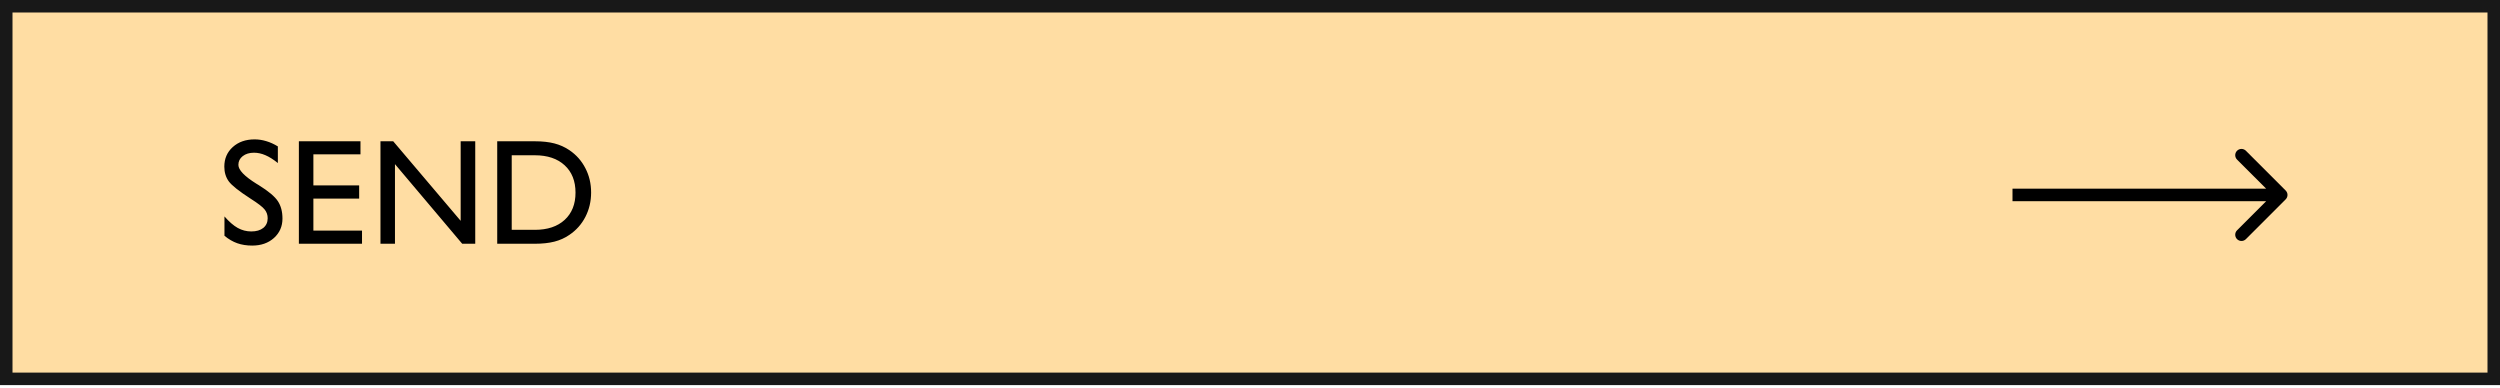 <?xml version="1.0" encoding="UTF-8"?> <svg xmlns="http://www.w3.org/2000/svg" width="400" height="62" viewBox="0 0 400 62" fill="none"> <rect x="1" y="1" width="398" height="59.616" fill="#FFDDA3" stroke="#181818" stroke-width="2"></rect> <path d="M35.914 37.723V34.629C36.656 35.48 37.363 36.094 38.035 36.469C38.715 36.844 39.438 37.031 40.203 37.031C41.016 37.031 41.656 36.844 42.125 36.469C42.594 36.086 42.828 35.57 42.828 34.922C42.828 34.391 42.668 33.926 42.348 33.527C42.035 33.121 41.281 32.539 40.086 31.781C38.234 30.586 37.07 29.66 36.594 29.004C36.125 28.348 35.891 27.566 35.891 26.66C35.891 25.387 36.34 24.344 37.238 23.531C38.145 22.711 39.309 22.301 40.73 22.301C41.363 22.301 41.984 22.395 42.594 22.582C43.211 22.762 43.832 23.043 44.457 23.426V26.086C43.738 25.508 43.074 25.09 42.465 24.832C41.855 24.566 41.246 24.434 40.637 24.434C39.902 24.434 39.301 24.617 38.832 24.984C38.371 25.344 38.141 25.809 38.141 26.379C38.141 27.191 39.105 28.199 41.035 29.402L41.387 29.613C42.957 30.59 43.984 31.453 44.469 32.203C44.953 32.945 45.195 33.867 45.195 34.969C45.195 36.219 44.742 37.254 43.836 38.074C42.93 38.887 41.77 39.293 40.355 39.293C39.473 39.293 38.676 39.168 37.965 38.918C37.254 38.668 36.57 38.27 35.914 37.723ZM47.82 39V22.605H57.676V24.691H50.141V29.66H57.465V31.781H50.141V36.891H57.922V39H47.82ZM60.875 39V22.605H62.914L73.707 35.332V22.605H76.039V39H73.953L63.195 26.262V39H60.875ZM85.578 24.844H81.875V36.773H85.578C87.602 36.773 89.191 36.242 90.348 35.18C91.504 34.117 92.082 32.664 92.082 30.82C92.082 28.969 91.504 27.512 90.348 26.449C89.191 25.379 87.602 24.844 85.578 24.844ZM85.578 22.605C86.789 22.605 87.828 22.719 88.695 22.945C89.57 23.172 90.371 23.531 91.098 24.023C92.207 24.773 93.062 25.738 93.664 26.918C94.273 28.09 94.578 29.383 94.578 30.797C94.578 32.211 94.273 33.512 93.664 34.699C93.055 35.879 92.199 36.84 91.098 37.582C90.387 38.074 89.59 38.434 88.707 38.66C87.824 38.887 86.781 39 85.578 39H79.555V22.605H85.578Z" fill="black"></path> <path d="M365.707 31.898C366.098 31.508 366.098 30.875 365.707 30.484L359.343 24.12C358.953 23.73 358.319 23.73 357.929 24.12C357.538 24.511 357.538 25.144 357.929 25.535L363.586 31.191L357.929 36.848C357.538 37.239 357.538 37.872 357.929 38.263C358.319 38.653 358.953 38.653 359.343 38.263L365.707 31.898ZM322 32.191L365 32.191L365 30.191L322 30.191L322 32.191Z" fill="black"></path> </svg> 
